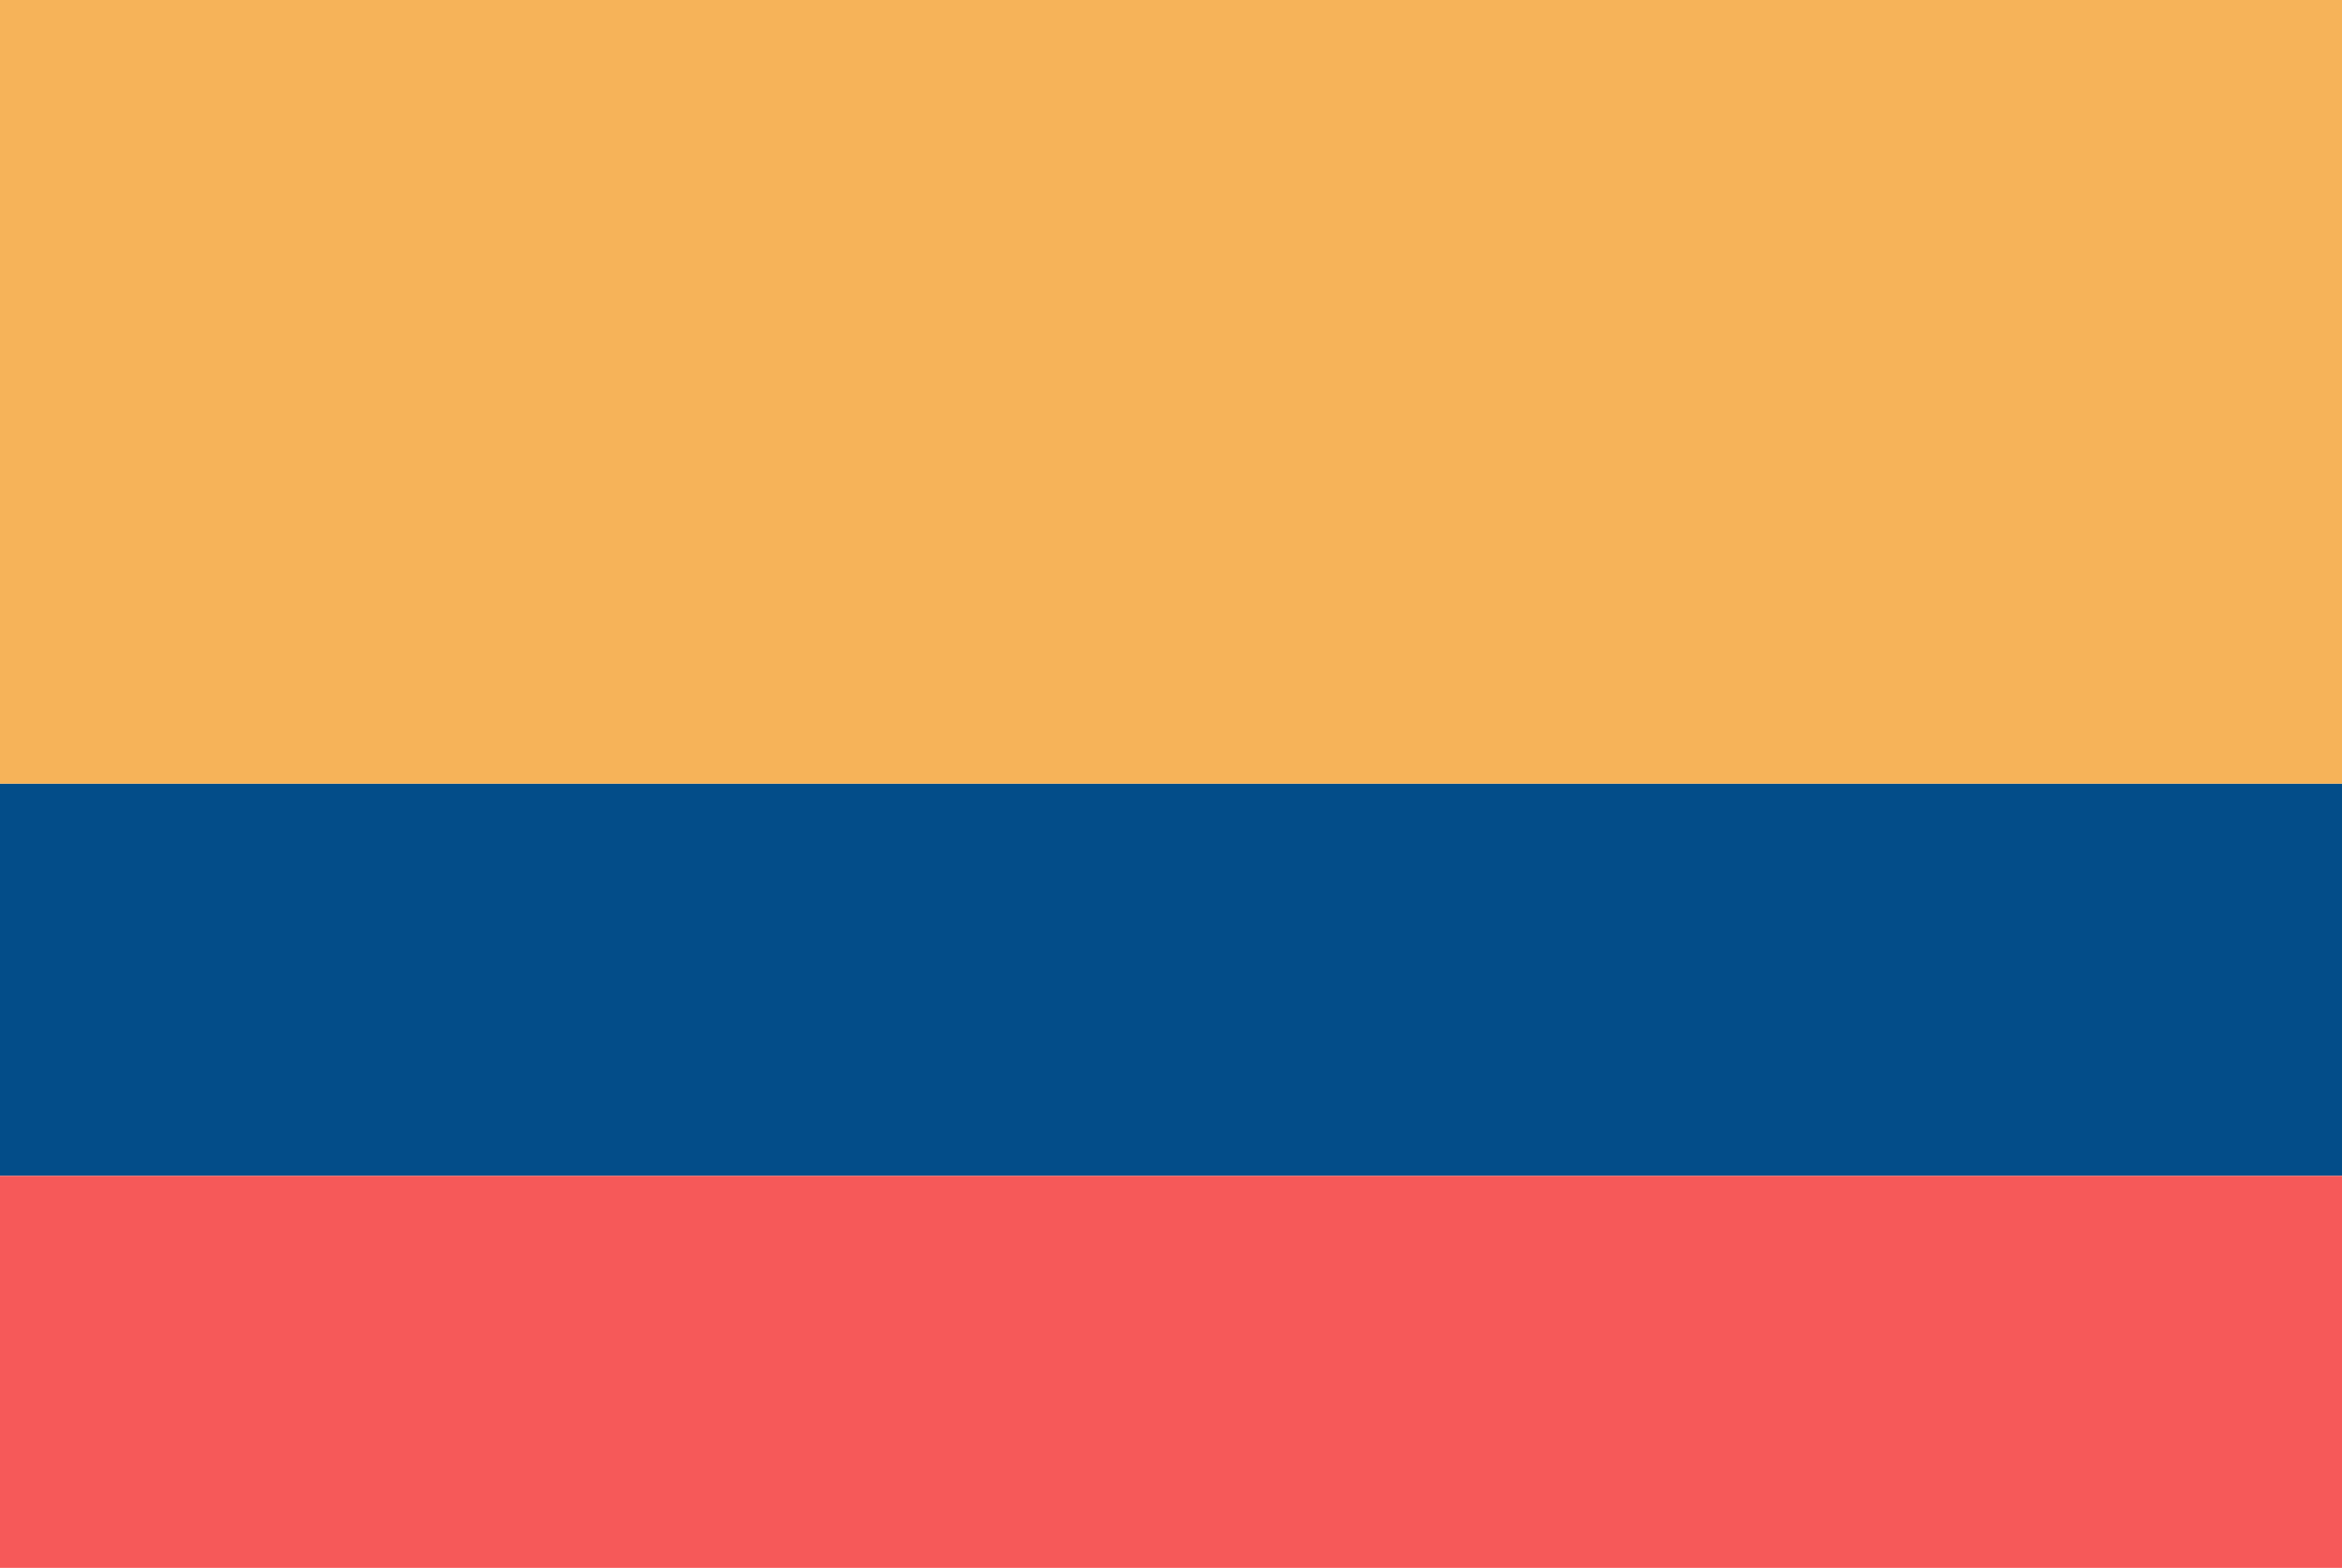 <svg xmlns="http://www.w3.org/2000/svg" viewBox="0 0 109.97 73.63"><defs><style>.cls-1{fill:#f6b359;}.cls-2{fill:#034d89;}.cls-3{fill:#f65959;}</style></defs><g id="Capa_2" data-name="Capa 2"><g id="WF"><rect class="cls-1" width="109.97" height="36.81"/><rect class="cls-2" y="36.81" width="109.97" height="18.41"/><rect class="cls-3" y="55.22" width="109.97" height="18.41"/></g></g></svg>